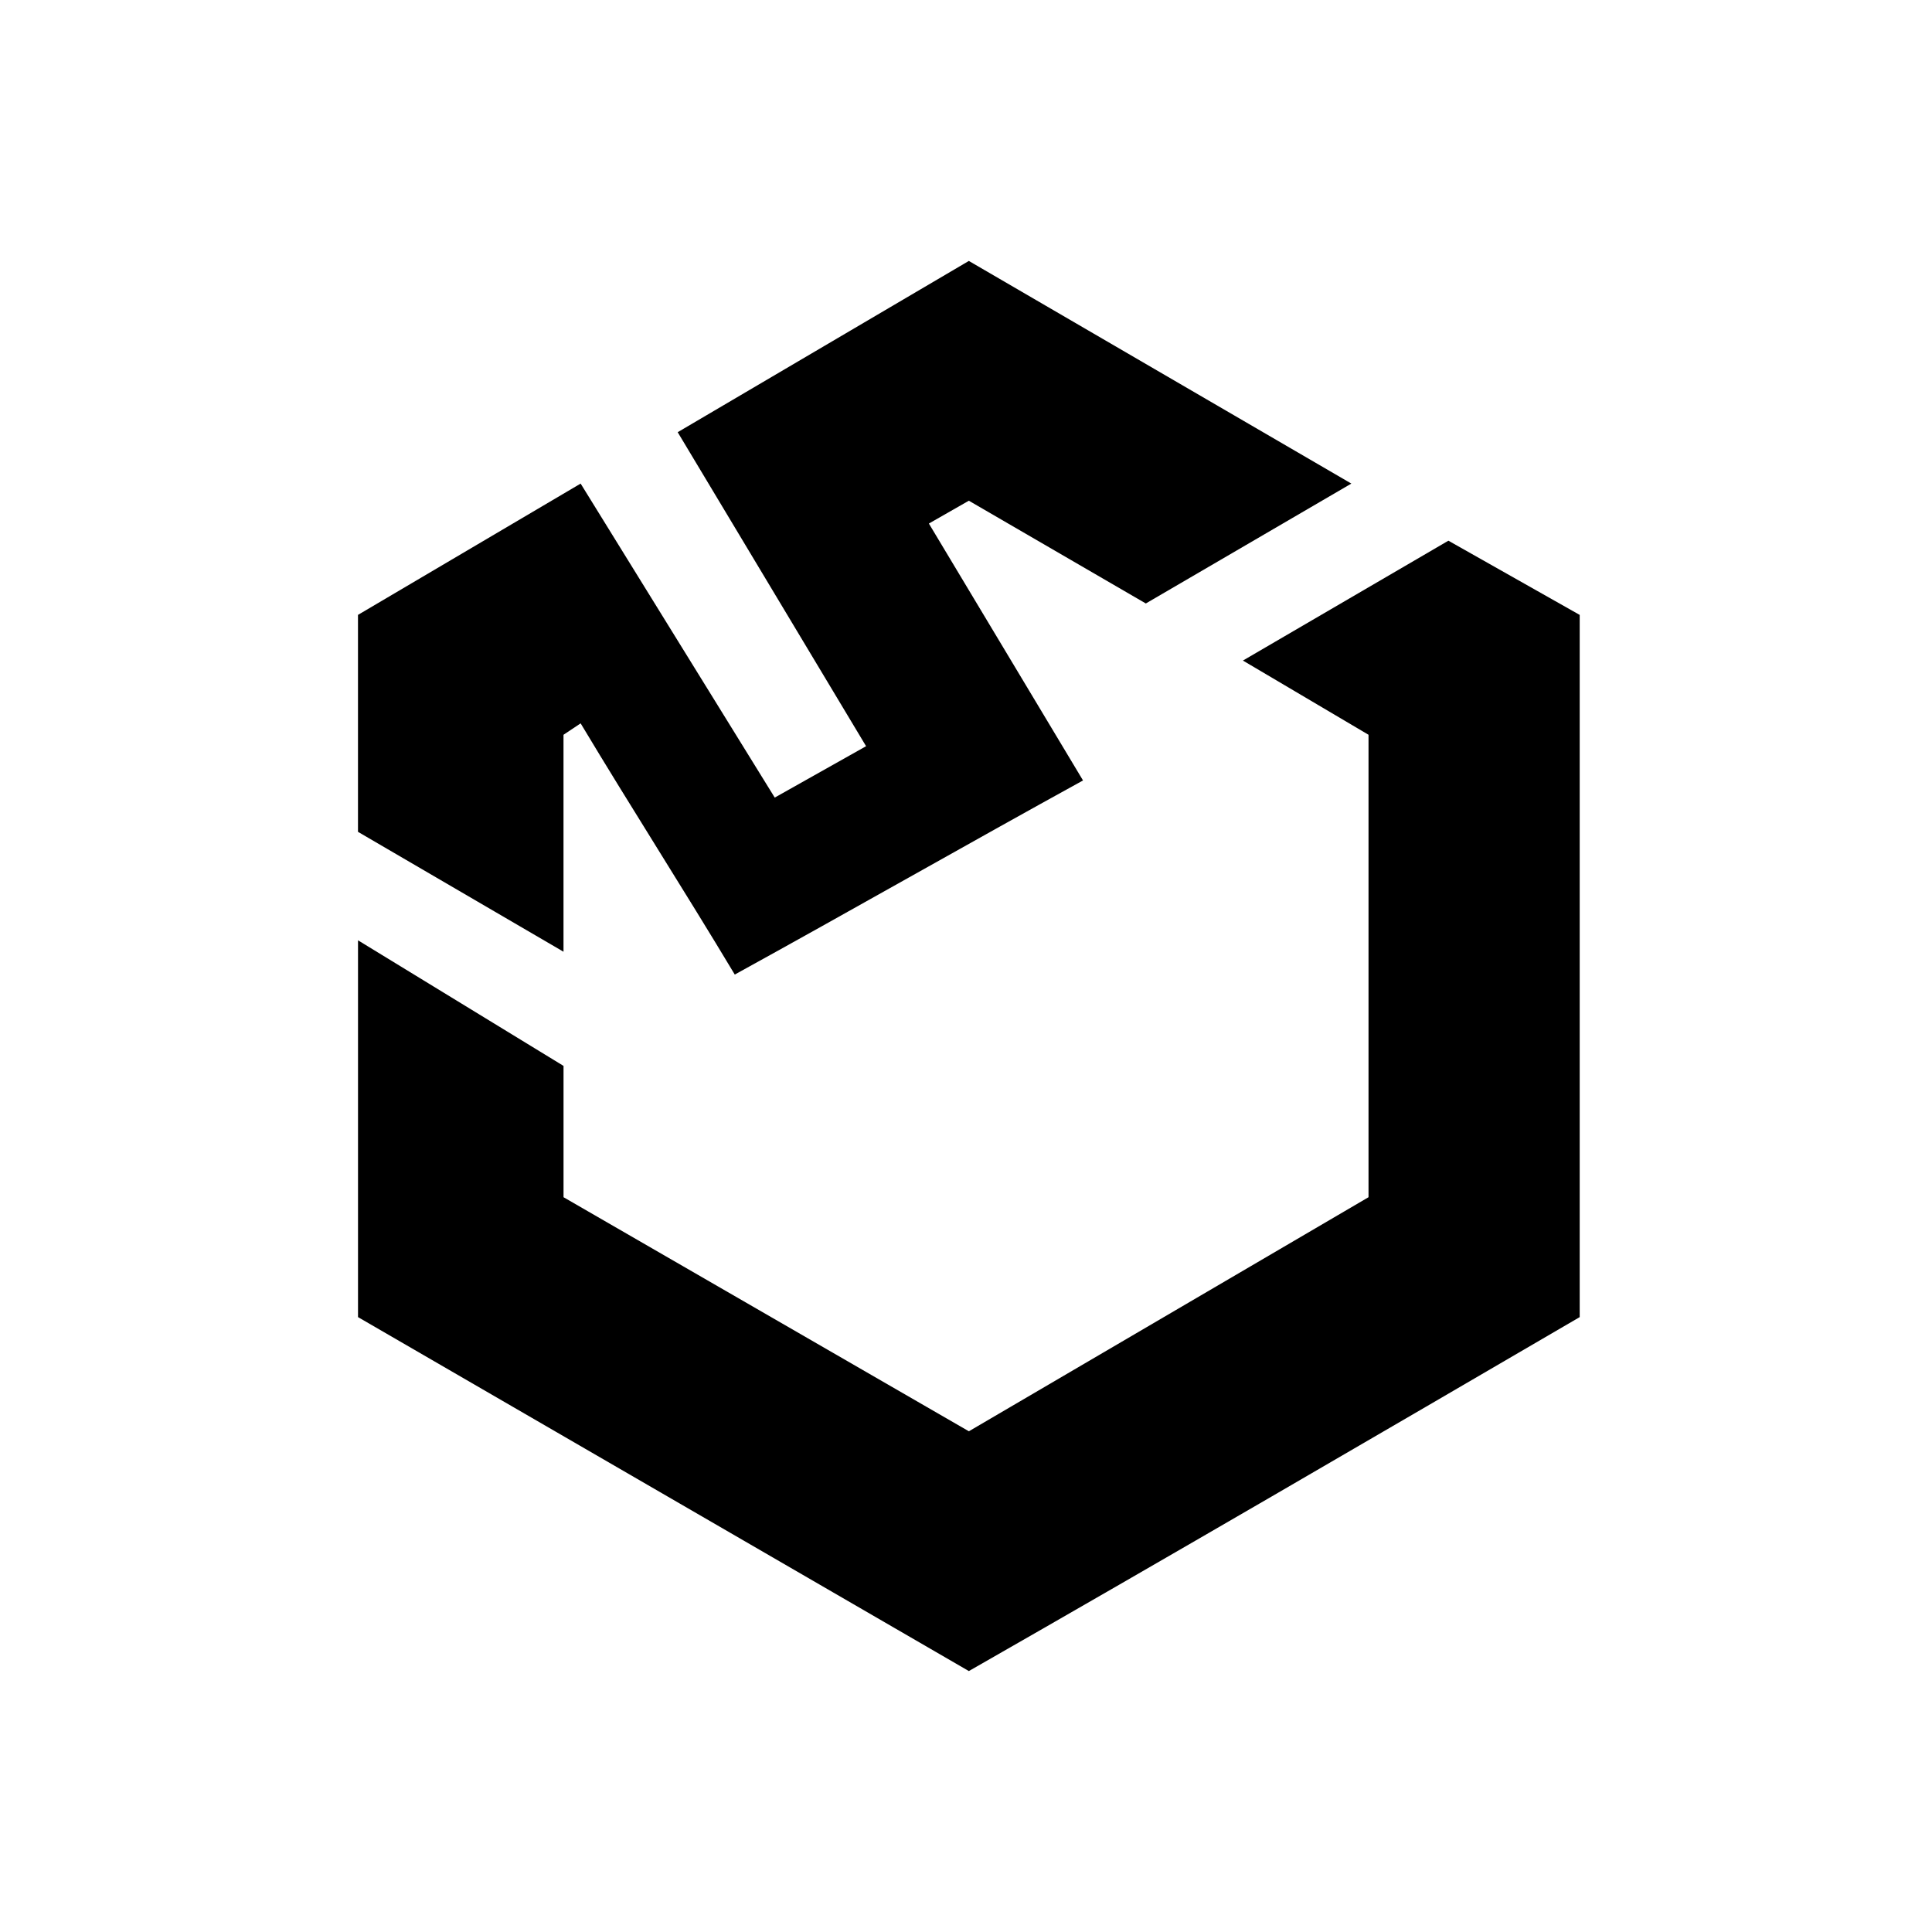 <?xml version="1.0" encoding="UTF-8"?>
<!-- The Best Svg Icon site in the world: iconSvg.co, Visit us! https://iconsvg.co -->
<svg fill="#000000" width="800px" height="800px" version="1.1" viewBox="144 144 512 512" xmlns="http://www.w3.org/2000/svg">
 <g fill-rule="evenodd">
  <path d="m400.75 213.15 101.37 59.004-54.465 31.773-46.902-27.234-10.59 6.051c13.617 22.695 27.234 45.387 40.848 68.082-30.258 16.641-62.031 34.797-92.289 51.441-13.617-22.695-27.234-43.875-40.848-66.57l-4.539 3.027v57.492l-54.465-31.773v-57.492l59.004-34.797 51.441 83.211 24.207-13.617-49.926-83.211 77.16-45.387z"/>
  <path d="m527.84 287.29 34.797 19.668v186.09c-54.465 31.773-108.93 63.543-161.88 93.801l-161.88-93.801v-99.855l54.465 33.285v34.797l107.42 62.031 105.91-62.031v-122.55l-33.285-19.668z"/>
 </g>
</svg>